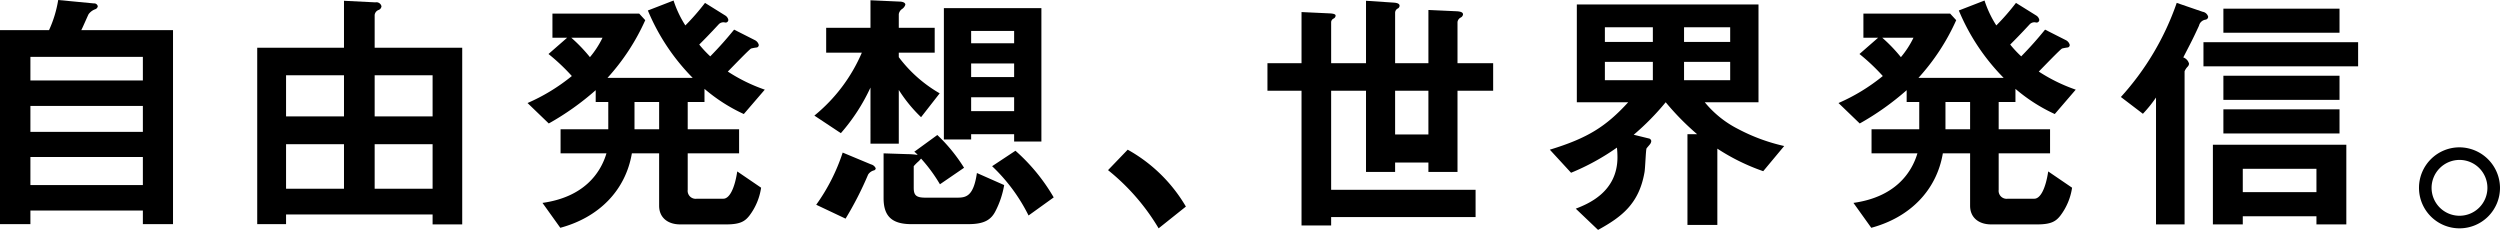 <svg id="レイヤー_1" data-name="レイヤー 1" xmlns="http://www.w3.org/2000/svg" viewBox="0 0 381.4 35.074"><defs><style>.cls-1{fill:#fff;}.cls-2{fill:#000;}</style></defs><title>sp_ttl_detail_catch</title><rect class="cls-1" x="-98.237" y="-226.682" width="577" height="4653.335"/><path class="cls-2" d="M21.796,34.194V32.114H4.639v2.08H0V4.6H7.479A17.768,17.768,0,0,0,8.879,0l5.439,0.52a0.55,0.55,0,0,1,.6.439,0.586,0.586,0,0,1-.359.44,2.17,2.17,0,0,0-1.04.761c-0.08.119-.92,2.079-1.12,2.439H26.395V34.194H21.796Zm0-25.516H4.639v3.6H21.796V8.679Zm0,7.479H4.639v3.96H21.796V16.157Zm0,7.799H4.639v4.279H21.796V23.956Z"/><path class="cls-2" d="M65.997,34.234V32.715H43.641v1.48H39.241V7.279H52.478V0.12l4.8,0.24a0.784,0.784,0,0,1,.92.6,0.662,0.662,0,0,1-.44.56,0.936,0.936,0,0,0-.6.76v5H70.516v26.955H65.997ZM52.478,11.479H43.641v6.278h8.838V11.479Zm0,10.518H43.641v6.799h8.838V21.996ZM65.997,11.479H57.158v6.278h8.839V11.479Zm0,10.518H57.158v6.799h8.839V21.996Z"/><path class="cls-2" d="M113.476,17.397a25.671,25.671,0,0,1-5.999-3.84v2H104.917v4.159h7.839v3.68H104.917V28.955a1.22,1.22,0,0,0,1.399,1.36h4.04c0.92,0,1.72-1.52,2.119-4.16l3.64,2.481a9.273,9.273,0,0,1-1.8,4.279c-0.64.8-1.319,1.319-3.48,1.319h-7.079c-1.879,0-3.199-1.04-3.199-2.84V23.396H96.398c-0.96,5.639-4.999,9.758-10.918,11.357L82.761,30.955c6.279-.88,8.839-4.479,9.759-7.559h-6.999V19.717h7.278V15.558H90.88V13.758a41.25,41.25,0,0,1-7.159,5.079L80.481,15.718a28.953,28.953,0,0,0,6.759-4.119,30.335,30.335,0,0,0-3.56-3.36l2.84-2.479H84.28V2.08H97.519l0.92,0.999a33.131,33.131,0,0,1-5.76,8.799h12.998A32.246,32.246,0,0,1,98.838,1.6L102.758,0.08a16.501,16.501,0,0,0,1.8,3.8,34.719,34.719,0,0,0,2.999-3.439l3.079,1.919a1.011,1.011,0,0,1,.48.681,0.42,0.42,0,0,1-.48.399,0.979,0.979,0,0,0-.999.28c-1.52,1.64-2.24,2.359-2.96,3.079a17.262,17.262,0,0,0,1.68,1.8c1.479-1.52,2.399-2.56,3.64-4.079l3.159,1.6a1.13,1.13,0,0,1,.6.72,0.385,0.385,0,0,1-.279.4,6.952,6.952,0,0,0-.88.159c-0.24.08-3,2.96-3.56,3.519a25.506,25.506,0,0,0,5.639,2.76ZM87.16,5.759A24.044,24.044,0,0,1,90,8.719a14.073,14.073,0,0,0,1.919-2.96H87.16Zm13.398,9.799H96.799v4.159h3.759V15.558Z"/><path class="cls-2" d="M140.518,17.877a22.106,22.106,0,0,1-3.399-4.159V21.916h-4.319V13.357a29.029,29.029,0,0,1-4.519,6.959l-4.039-2.68a25.149,25.149,0,0,0,7.239-9.598H126.041V4.239h6.759V0.04l4.399,0.2c0.319,0,.92.08,0.92,0.479a1.245,1.245,0,0,1-.48.641,1.161,1.161,0,0,0-.52.8V4.239h5.479V8.039h-5.479V8.719a20.697,20.697,0,0,0,6.239,5.519Zm-7.199,8.119a1.504,1.504,0,0,0-.88.64A51.602,51.602,0,0,1,129,33.355l-4.479-2.119a29.166,29.166,0,0,0,4.039-7.959l4.319,1.8a1.052,1.052,0,0,1,.72.6A0.344,0.344,0,0,1,133.319,25.996Zm18.558,6.198c-0.681,1.36-1.76,2-4.12,2H139.039c-2.96,0-4.239-1.2-4.239-3.959V23.396l3.679,0.12a10.973,10.973,0,0,1,1.52.119,2.094,2.094,0,0,0-.52-0.479l3.519-2.56a25.297,25.297,0,0,1,4.079,4.999l-3.679,2.519a23.871,23.871,0,0,0-2.88-3.919c-0.08.08-.12,0.16-0.36,0.399a6.704,6.704,0,0,0-.76.76v3.28c0,1.159.36,1.52,1.8,1.52h4.8c1.359,0,2.52-.16,3.039-3.76l4.159,1.84A13.595,13.595,0,0,1,151.877,32.194Zm2.839-10.598V20.477h-6.559v0.8H143.998V1.24h14.877V21.597h-4.159Zm0-16.877h-6.559V6.599h6.559V4.72Zm0,4.959h-6.559v2.079h6.559V9.679Zm0,5.159h-6.559V16.957h6.559V14.838ZM156.916,32.875a26.638,26.638,0,0,0-5.56-7.52l3.56-2.359a28.67,28.67,0,0,1,5.839,7.119Z"/><path class="cls-2" d="M172.041,22.836a23.526,23.526,0,0,1,8.878,8.679l-4.159,3.319a32.891,32.891,0,0,0-7.719-8.878Z"/><path class="cls-2" d="M222.357,13.838V26.235h-4.439V24.796H212.838v1.439h-4.44V13.838h-5.319V28.955h22.036v4.159h-22.036v1.28H198.561V13.838h-5.199V9.639h5.199V1.84l4.279,0.2c0.88,0.04.92,0.239,0.92,0.359a0.536,0.536,0,0,1-.32.44,0.652,0.652,0,0,0-.36.519V9.639h5.319V0.12l4.239,0.28c0.52,0.04.88,0.159,0.88,0.479a0.494,0.494,0,0,1-.32.441,0.75,0.75,0,0,0-.359.6V9.639h5.079V1.52l4.359,0.2c0.56,0.04.92,0.16,0.92,0.48a0.613,0.613,0,0,1-.36.479,0.918,0.918,0,0,0-.48.68V9.639h5.439v4.199h-5.439Zm-4.439,0H212.838v6.679h5.079V13.838Z"/><path class="cls-2" d="M268.997,26.116a31.697,31.697,0,0,1-6.999-3.439V34.314H257.438V20.477h1.48a39.835,39.835,0,0,1-4.799-4.879,38.663,38.663,0,0,1-4.879,4.959l2.279,0.56a0.456,0.456,0,0,1,.4.4,0.918,0.918,0,0,1-.16.439c-0.08.12-.48,0.561-0.56,0.681-0.12.199-.2,3.119-0.32,3.679-0.84,4.76-3.44,6.759-7.079,8.759l-3.399-3.239c1.84-.72,6.359-2.519,6.359-7.839a13.978,13.978,0,0,0-.08-1.48,35.547,35.547,0,0,1-6.999,3.839l-3.239-3.519c5.759-1.76,8.559-3.519,11.958-7.238H240.561V0.68h27.715v14.918h-8.198a15.762,15.762,0,0,0,5.079,4.079,28.177,28.177,0,0,0,7.039,2.6ZM252.159,4.159h-7.318V6.399h7.318V4.159Zm0,5.279h-7.318v2.8h7.318V9.438Zm11.799-5.279H256.918V6.399h7.039V4.159Zm0,5.279H256.918v2.8h7.039V9.438Z"/><path class="cls-2" d="M313.476,17.397a25.671,25.671,0,0,1-5.999-3.84v2h-2.559v4.159h7.839v3.68h-7.839V28.955a1.22,1.22,0,0,0,1.399,1.36h4.04c0.92,0,1.72-1.52,2.119-4.16l3.64,2.481a9.273,9.273,0,0,1-1.8,4.279c-0.64.8-1.319,1.319-3.479,1.319h-7.079c-1.879,0-3.199-1.04-3.199-2.84V23.396h-4.159c-0.96,5.639-4.999,9.758-10.918,11.357l-2.72-3.799c6.279-.88,8.839-4.479,9.759-7.559h-6.999V19.717h7.278V15.558H290.88V13.758a41.251,41.251,0,0,1-7.159,5.079l-3.239-3.119a28.953,28.953,0,0,0,6.759-4.119,30.334,30.334,0,0,0-3.56-3.36l2.84-2.479h-2.24V2.08H297.519l0.92,0.999a33.128,33.128,0,0,1-5.76,8.799h12.998A32.246,32.246,0,0,1,298.838,1.6L302.758,0.08a16.501,16.501,0,0,0,1.8,3.8,34.719,34.719,0,0,0,2.999-3.439l3.079,1.919a1.011,1.011,0,0,1,.48.681,0.42,0.42,0,0,1-.48.399,0.979,0.979,0,0,0-.999.28c-1.52,1.64-2.24,2.359-2.96,3.079a17.263,17.263,0,0,0,1.68,1.8c1.48-1.52,2.399-2.56,3.64-4.079l3.159,1.6a1.129,1.129,0,0,1,.6.72,0.385,0.385,0,0,1-.279.4,6.949,6.949,0,0,0-.88.159c-0.24.08-3,2.96-3.56,3.519a25.506,25.506,0,0,0,5.639,2.76ZM287.161,5.759a24.045,24.045,0,0,1,2.84,2.96,14.074,14.074,0,0,0,1.919-2.96h-4.759Zm13.398,9.799h-3.759v4.159h3.759V15.558Z"/><path class="cls-2" d="M336.48,3a1.196,1.196,0,0,0-1,.92c-0.96,2.079-1.12,2.359-2.4,4.839a1.39,1.39,0,0,1,.88.96,0.727,0.727,0,0,1-.2.44,2.163,2.163,0,0,0-.48.72V34.234H328.921V14.878a19.604,19.604,0,0,1-2,2.479L323.562,14.798A41.488,41.488,0,0,0,332.08.44l3.959,1.359a1.034,1.034,0,0,1,.84.76A0.466,0.466,0,0,1,336.48,3Zm-0.32,7.118V6.439H359.755v3.679H336.16ZM353.397,34.234V32.994h-11.238v1.24h-4.56V22.076h20.357V34.234H353.397ZM339.2,4.999V1.32h17.717V4.999h-17.717Zm0,10.238V11.559h17.717v3.679h-17.717Zm0,5.119V16.678h17.717v3.679h-17.717Zm14.197,5.399h-11.238v3.56H353.397V25.756Z"/><path class="cls-2" d="M381.4,28.636a6.179,6.179,0,1,1-6.159-6.159A6.221,6.221,0,0,1,381.4,28.636Zm-10.438,0a4.259,4.259,0,1,0,4.279-4.239A4.275,4.275,0,0,0,370.961,28.636Z"/></svg>